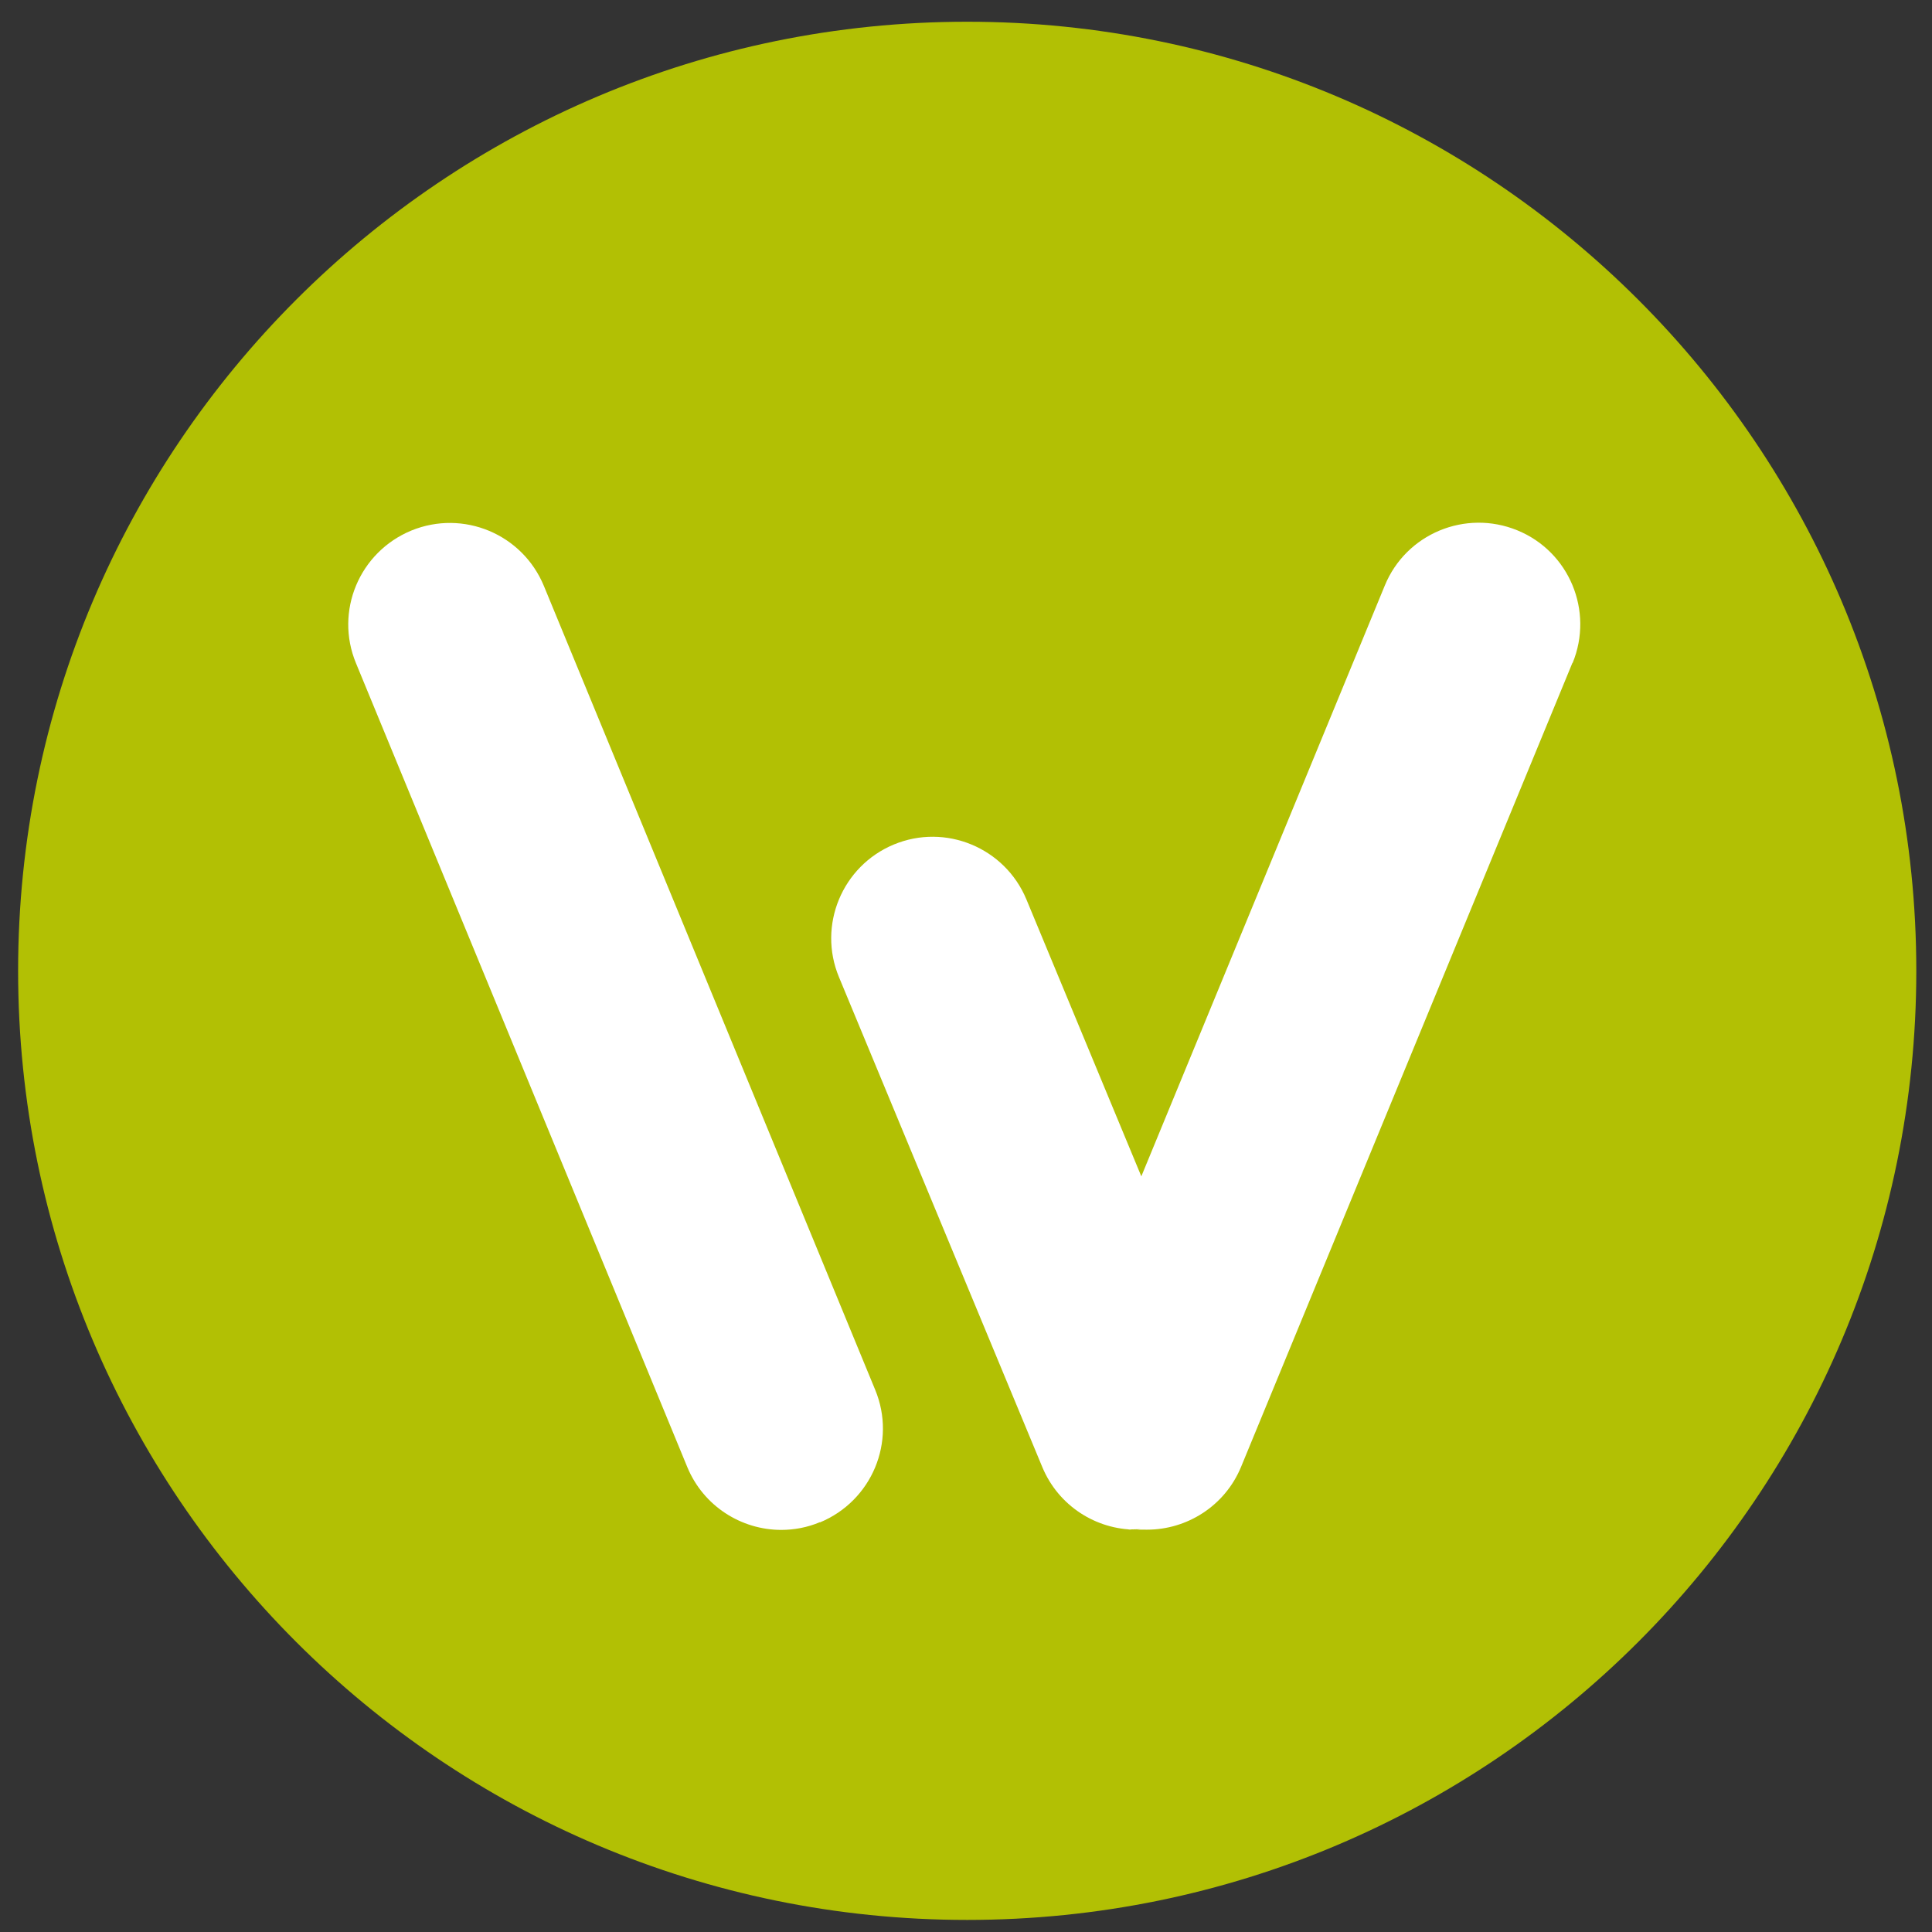 <?xml version="1.0" encoding="UTF-8"?>
<svg id="Ebene_1" xmlns="http://www.w3.org/2000/svg" version="1.1" viewBox="0 0 800 800">
  <rect x="0" y="0" width="800" height="800" fill="#333333" stroke="none"/>
  <!-- Generator: Adobe Illustrator 29.8.2, SVG Export Plug-In . SVG Version: 2.1.1 Build 3)  -->
  <defs>
    <style>
      .st0 {
        fill: #fff;
      }

      .st1 {
        fill: #b2c004;
      }
    </style>
  </defs>
  <circle class="st0" cx="400.5" cy="405.7" r="336.2"/>
  <path class="st1" d="M400.5,9C183.5,9,7.5,185,7.5,402s176,393,393,393,393-176,393-393S617.5,9,400.5,9ZM339.5,630.3c-5.2,2.2-10.7,3.2-16,3.2-16.5,0-32.2-9.8-38.9-26l-137.2-332.9c-8.9-21.5,1.4-46,22.9-54.9,21.5-8.8,46,1.4,54.9,22.9l137.2,332.9c8.9,21.5-1.4,46-22.9,54.9ZM651.1,274.5l-137.2,332.9c-6.7,16.2-22.4,26-38.9,26s-1.5-.2-2.3-.2c-.8,0-1.5.2-2.3.2-16.5,0-32.1-9.8-38.8-25.9l-84.2-202.9c-8.9-21.4,1.3-46,22.7-54.9,21.4-8.9,46,1.3,54.9,22.7l47.6,114.7,100.8-244.6c8.8-21.5,33.4-31.7,54.9-22.9,21.5,8.8,31.7,33.4,22.9,54.9Z"/>
</svg>